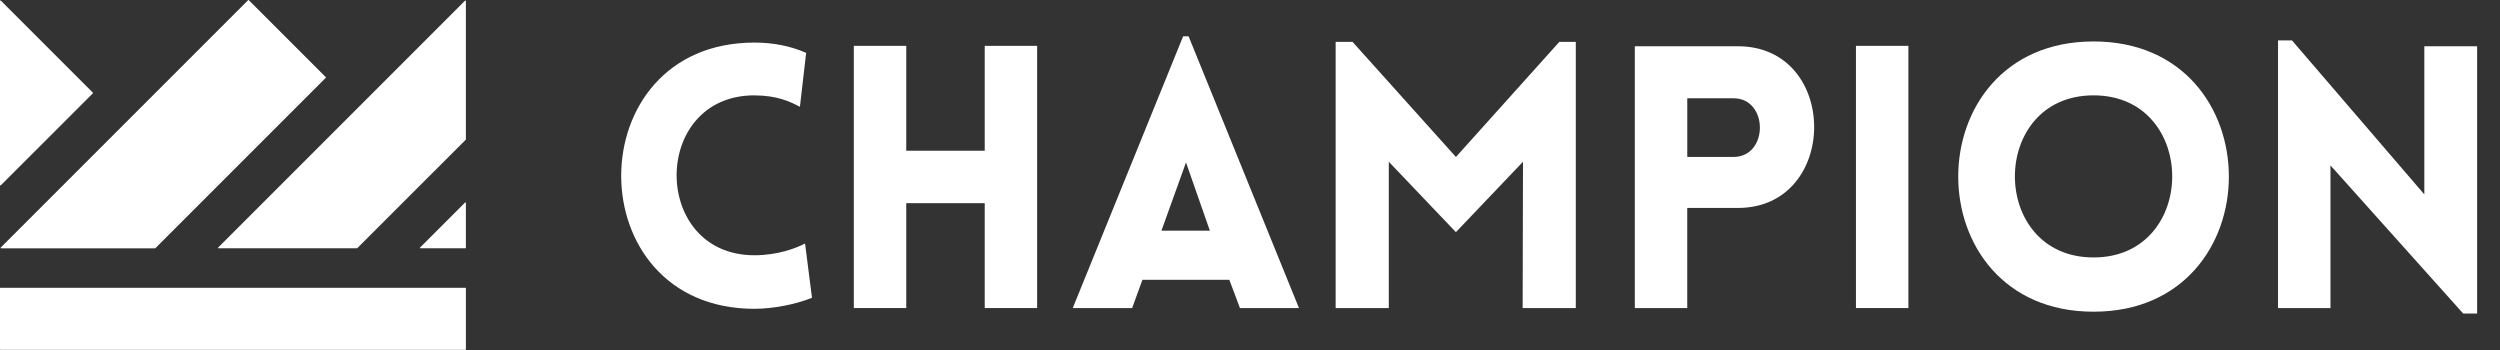 <?xml version="1.0" encoding="utf-8"?>
<svg xmlns="http://www.w3.org/2000/svg" fill="none" height="14" viewBox="0 0 100 14" width="100">
<rect x="0" y="0" width="100" height="14" fill="#333333" stroke="none"/>
<path d="M30.177 3.814C26.027 3.814 26.027 10.21 30.177 10.21C31.087 10.21 31.805 9.945 32.202 9.741L32.48 11.911C31.835 12.176 30.911 12.352 30.177 12.352C23.064 12.352 23.079 1.703 30.177 1.703C30.911 1.703 31.615 1.836 32.246 2.114L31.997 4.271C31.6 4.066 31.087 3.816 30.179 3.816L30.177 3.814Z" fill="white"/>
<path d="M39.389 12.322V8.127H36.25V12.322H34.153V1.834H36.25V6.029H39.389V1.834H41.485V12.322H39.389Z" fill="white"/>
<path d="M47.323 1.453H47.544L51.959 12.322H49.598L49.173 11.193H45.697L45.286 12.322H42.91L47.325 1.453H47.323ZM48.394 9.226L47.44 6.498L46.458 9.226H48.394Z" fill="white"/>
<path d="M62.373 1.674H63.032V12.322H60.906L60.92 6.47L58.236 9.286L55.552 6.47V12.322H53.426V1.674H54.101L58.237 6.279L62.374 1.674H62.373Z" fill="white"/>
<path d="M65.393 12.322V1.85H69.514C73.591 1.85 73.577 8.318 69.514 8.318H67.49V12.322H65.393ZM69.339 6.278C70.748 6.278 70.748 3.931 69.339 3.931H67.491V6.278H69.339Z" fill="white"/>
<path d="M74.238 12.322V1.834H76.335V12.322H74.238Z" fill="white"/>
<path d="M83.742 1.658C90.959 1.658 90.959 12.468 83.742 12.468C76.525 12.468 76.525 1.658 83.742 1.658ZM83.742 3.814C79.547 3.814 79.547 10.298 83.742 10.298C87.937 10.298 87.937 3.814 83.742 3.814Z" fill="white"/>
<path d="M93.218 12.322H91.121V1.615H91.678L96.973 7.776V1.85H99.085V12.542H98.528L93.219 6.616V12.322H93.218Z" fill="white"/>
<path d="M0.031 9.9L9.925 0.006C9.933 -0.002 9.945 -0.002 9.951 0.006L13.031 3.086C13.039 3.094 13.039 3.106 13.031 3.112L6.216 9.927C6.216 9.927 6.209 9.932 6.203 9.932H0.044C0.027 9.932 0.019 9.913 0.031 9.901V9.9Z" fill="white"/>
<path d="M8.728 9.9L18.604 0.024C18.616 0.012 18.635 0.02 18.635 0.037V5.576C18.635 5.576 18.632 5.585 18.63 5.589L14.292 9.926C14.292 9.926 14.285 9.931 14.279 9.931H8.741C8.724 9.931 8.716 9.912 8.728 9.9Z" fill="white"/>
<path d="M16.804 9.9L18.604 8.1C18.616 8.088 18.635 8.096 18.635 8.113V9.913C18.635 9.923 18.627 9.931 18.617 9.931H16.817C16.8 9.931 16.792 9.912 16.804 9.9Z" fill="white"/>
<path d="M0.031 0.023L3.714 3.706C3.722 3.713 3.722 3.725 3.714 3.732L0.031 7.414C0.019 7.426 0 7.418 0 7.401V0.037C0 0.02 0.019 0.012 0.031 0.024V0.023Z" fill="white"/>
<path d="M18.618 11.511H0.018C0.008 11.511 0 11.519 0 11.529V13.977C0 13.987 0.008 13.995 0.018 13.995H18.618C18.628 13.995 18.636 13.987 18.636 13.977V11.529C18.636 11.519 18.628 11.511 18.618 11.511Z" fill="white"/>
</svg>